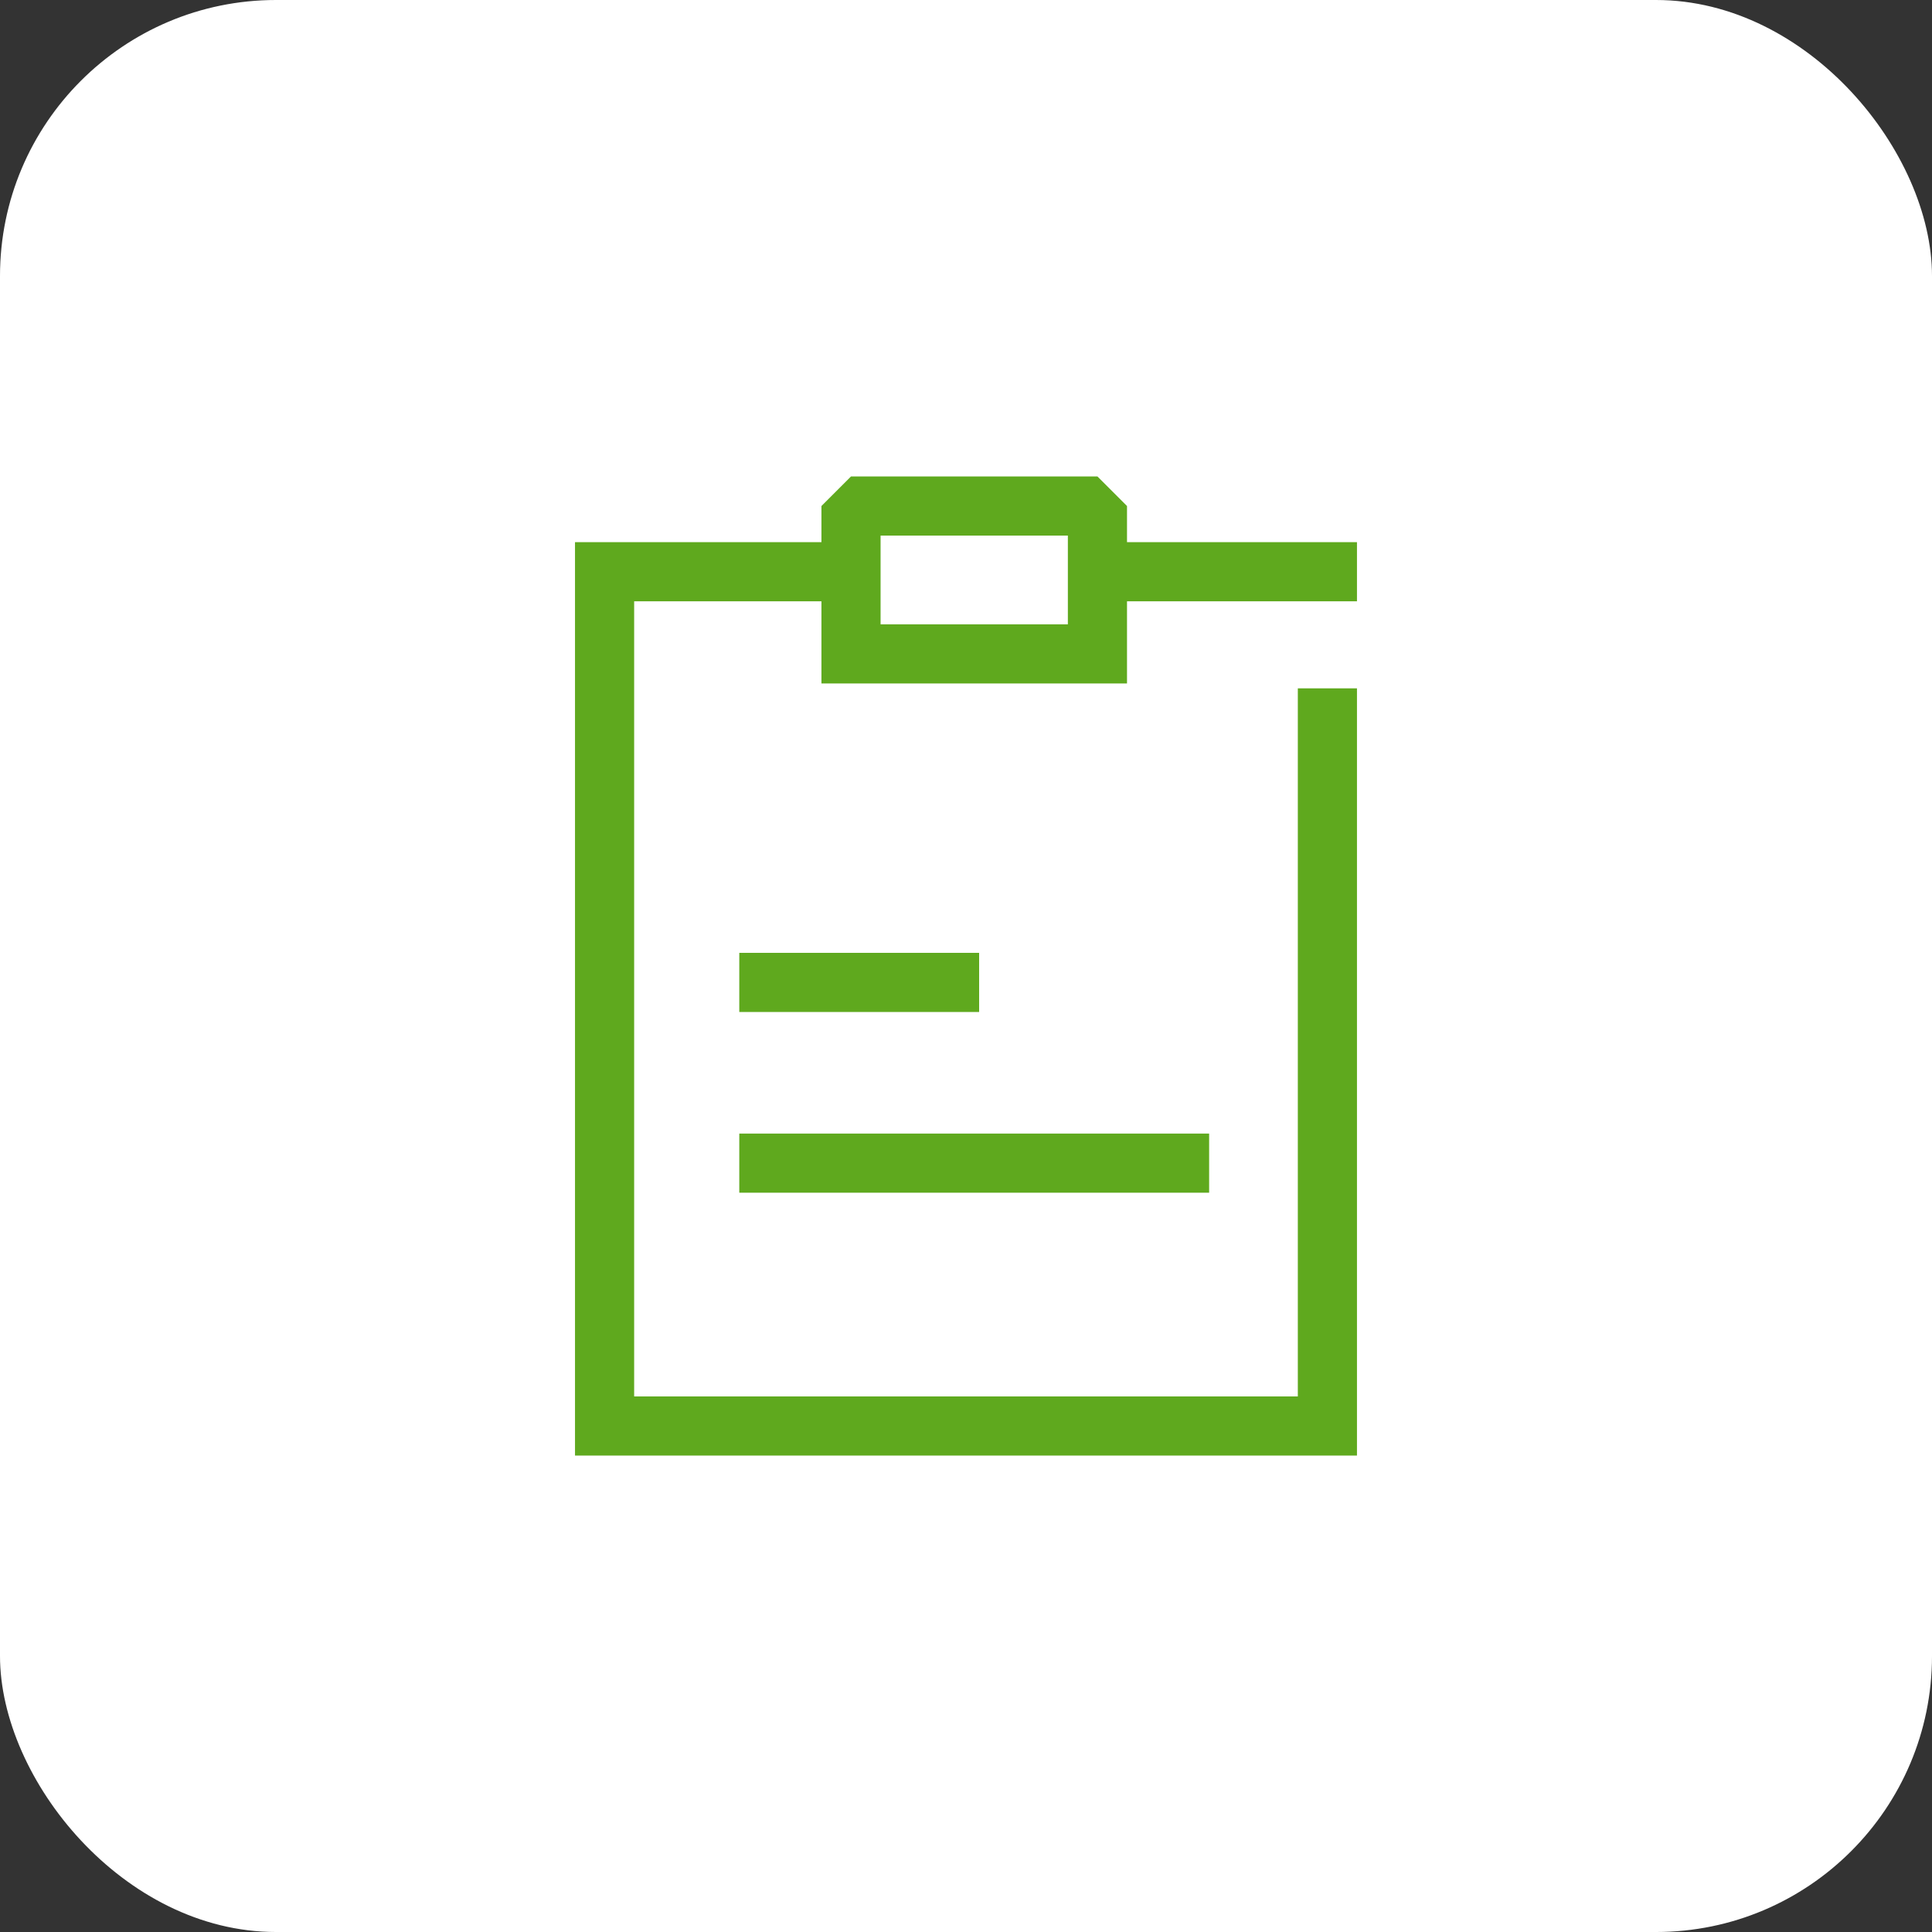 <svg width="98" height="98" viewBox="0 0 98 98" fill="none" xmlns="http://www.w3.org/2000/svg">
<rect x="0" y="0" width="98" height="98" fill="#333333" stroke="none"/>
<rect width="98" height="98" rx="14" fill="white"/>
<path d="M67.332 29.001H55.998M42.001 29.001H30.667V72.333H55.874H67.332V50.667V36.416" stroke="#5FA91E" stroke-width="3" stroke-linecap="square"/>
<path d="M39 59L59.833 59" stroke="#5FA91E" stroke-width="3" stroke-linecap="square"/>
<path d="M39 49.833L48.166 49.833" stroke="#5FA91E" stroke-width="3" stroke-linecap="square"/>
<path d="M43.167 25.668V24.168L41.667 25.668H43.167ZM55.667 25.668H57.167L55.667 24.168V25.668ZM55.667 33.168V34.668H57.167V33.168H55.667ZM43.167 33.168H41.667V34.668H43.167V33.168ZM43.167 25.668V27.168H55.667V25.668V24.168H43.167V25.668ZM55.667 25.668H54.167V33.168H55.667H57.167V25.668H55.667ZM55.667 33.168V31.668H43.167V33.168V34.668H55.667V33.168ZM43.167 33.168H44.667V25.668H43.167H41.667V33.168H43.167Z" fill="#5FA91E"/>
</svg>
